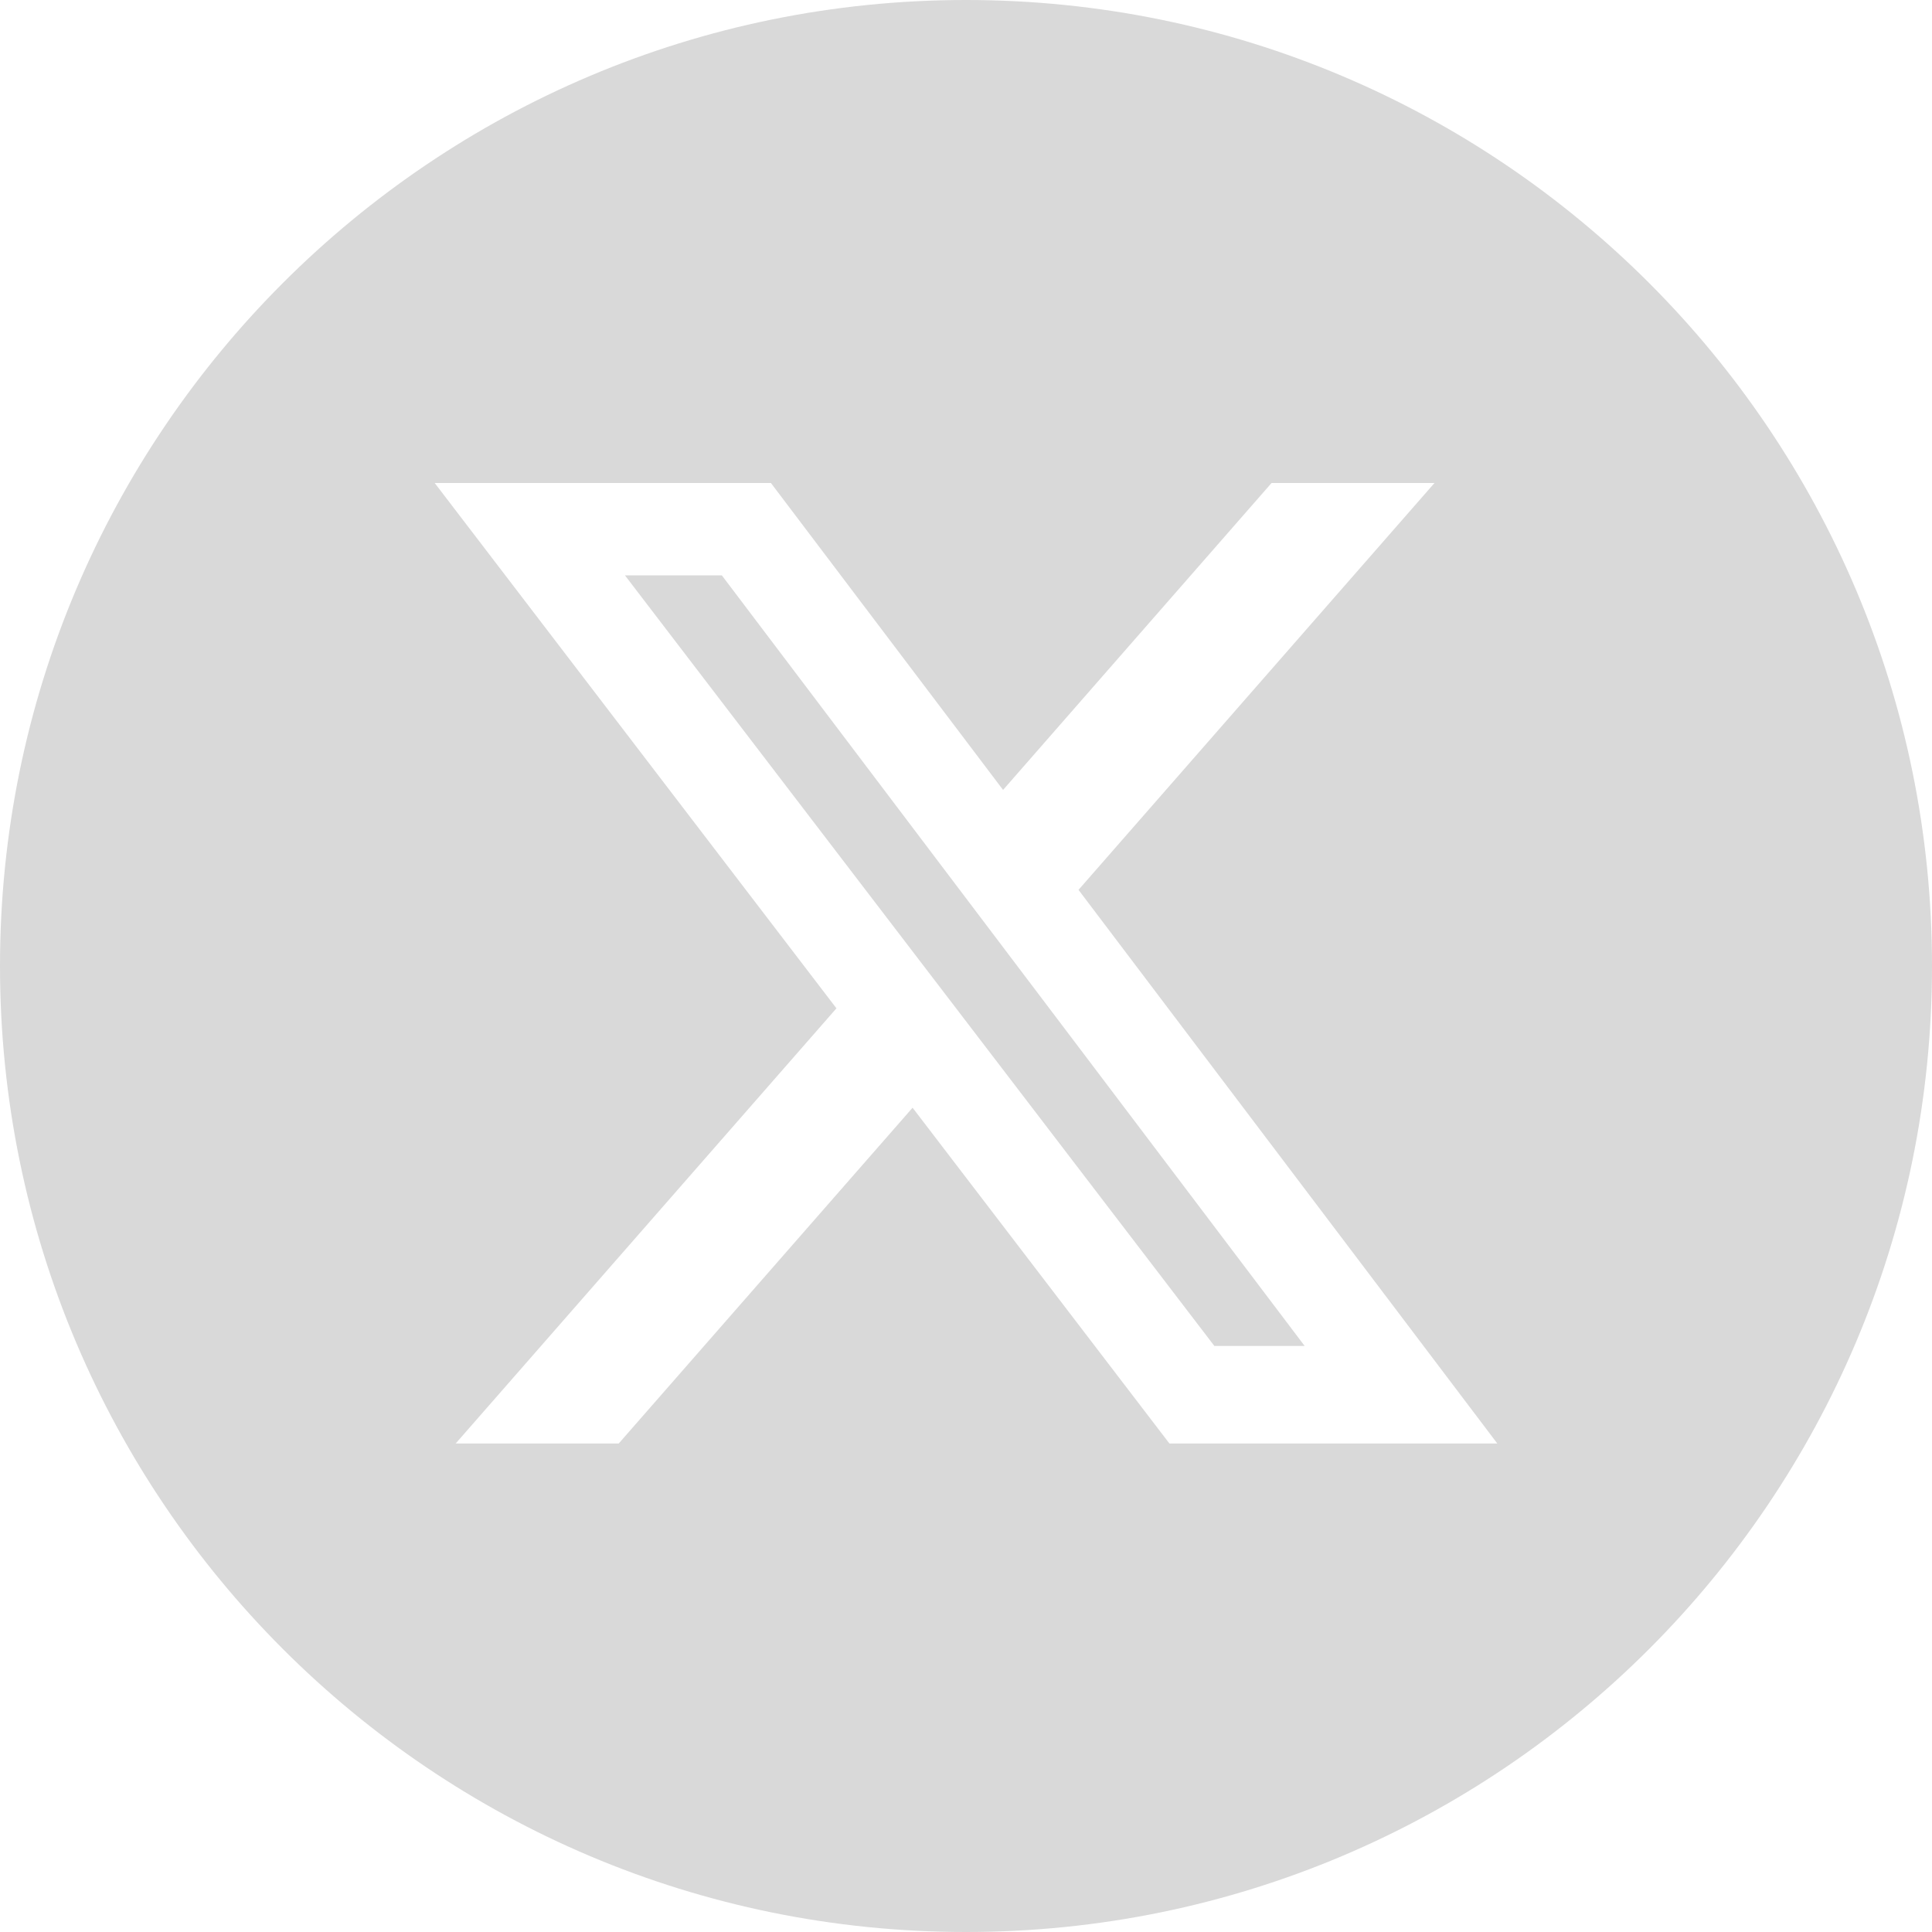 <svg width="80" height="80" viewBox="0 0 80 80" fill="none" xmlns="http://www.w3.org/2000/svg"><path d="M40 0C62.091 0 80 17.909 80 40C80 62.091 62.091 80 40 80C17.909 80 0 62.091 0 40C0 17.909 17.909 0 40 0ZM18 20L34.635 41.752L18.869 59.772H25.62L37.788 45.868L48.423 59.772H62L44.659 36.847L59.399 20H52.652L41.535 32.709L31.922 20H18ZM29.891 23.826L54.023 55.733H50.284L25.879 23.826H29.891Z" fill="#D9D9D9"/></svg>